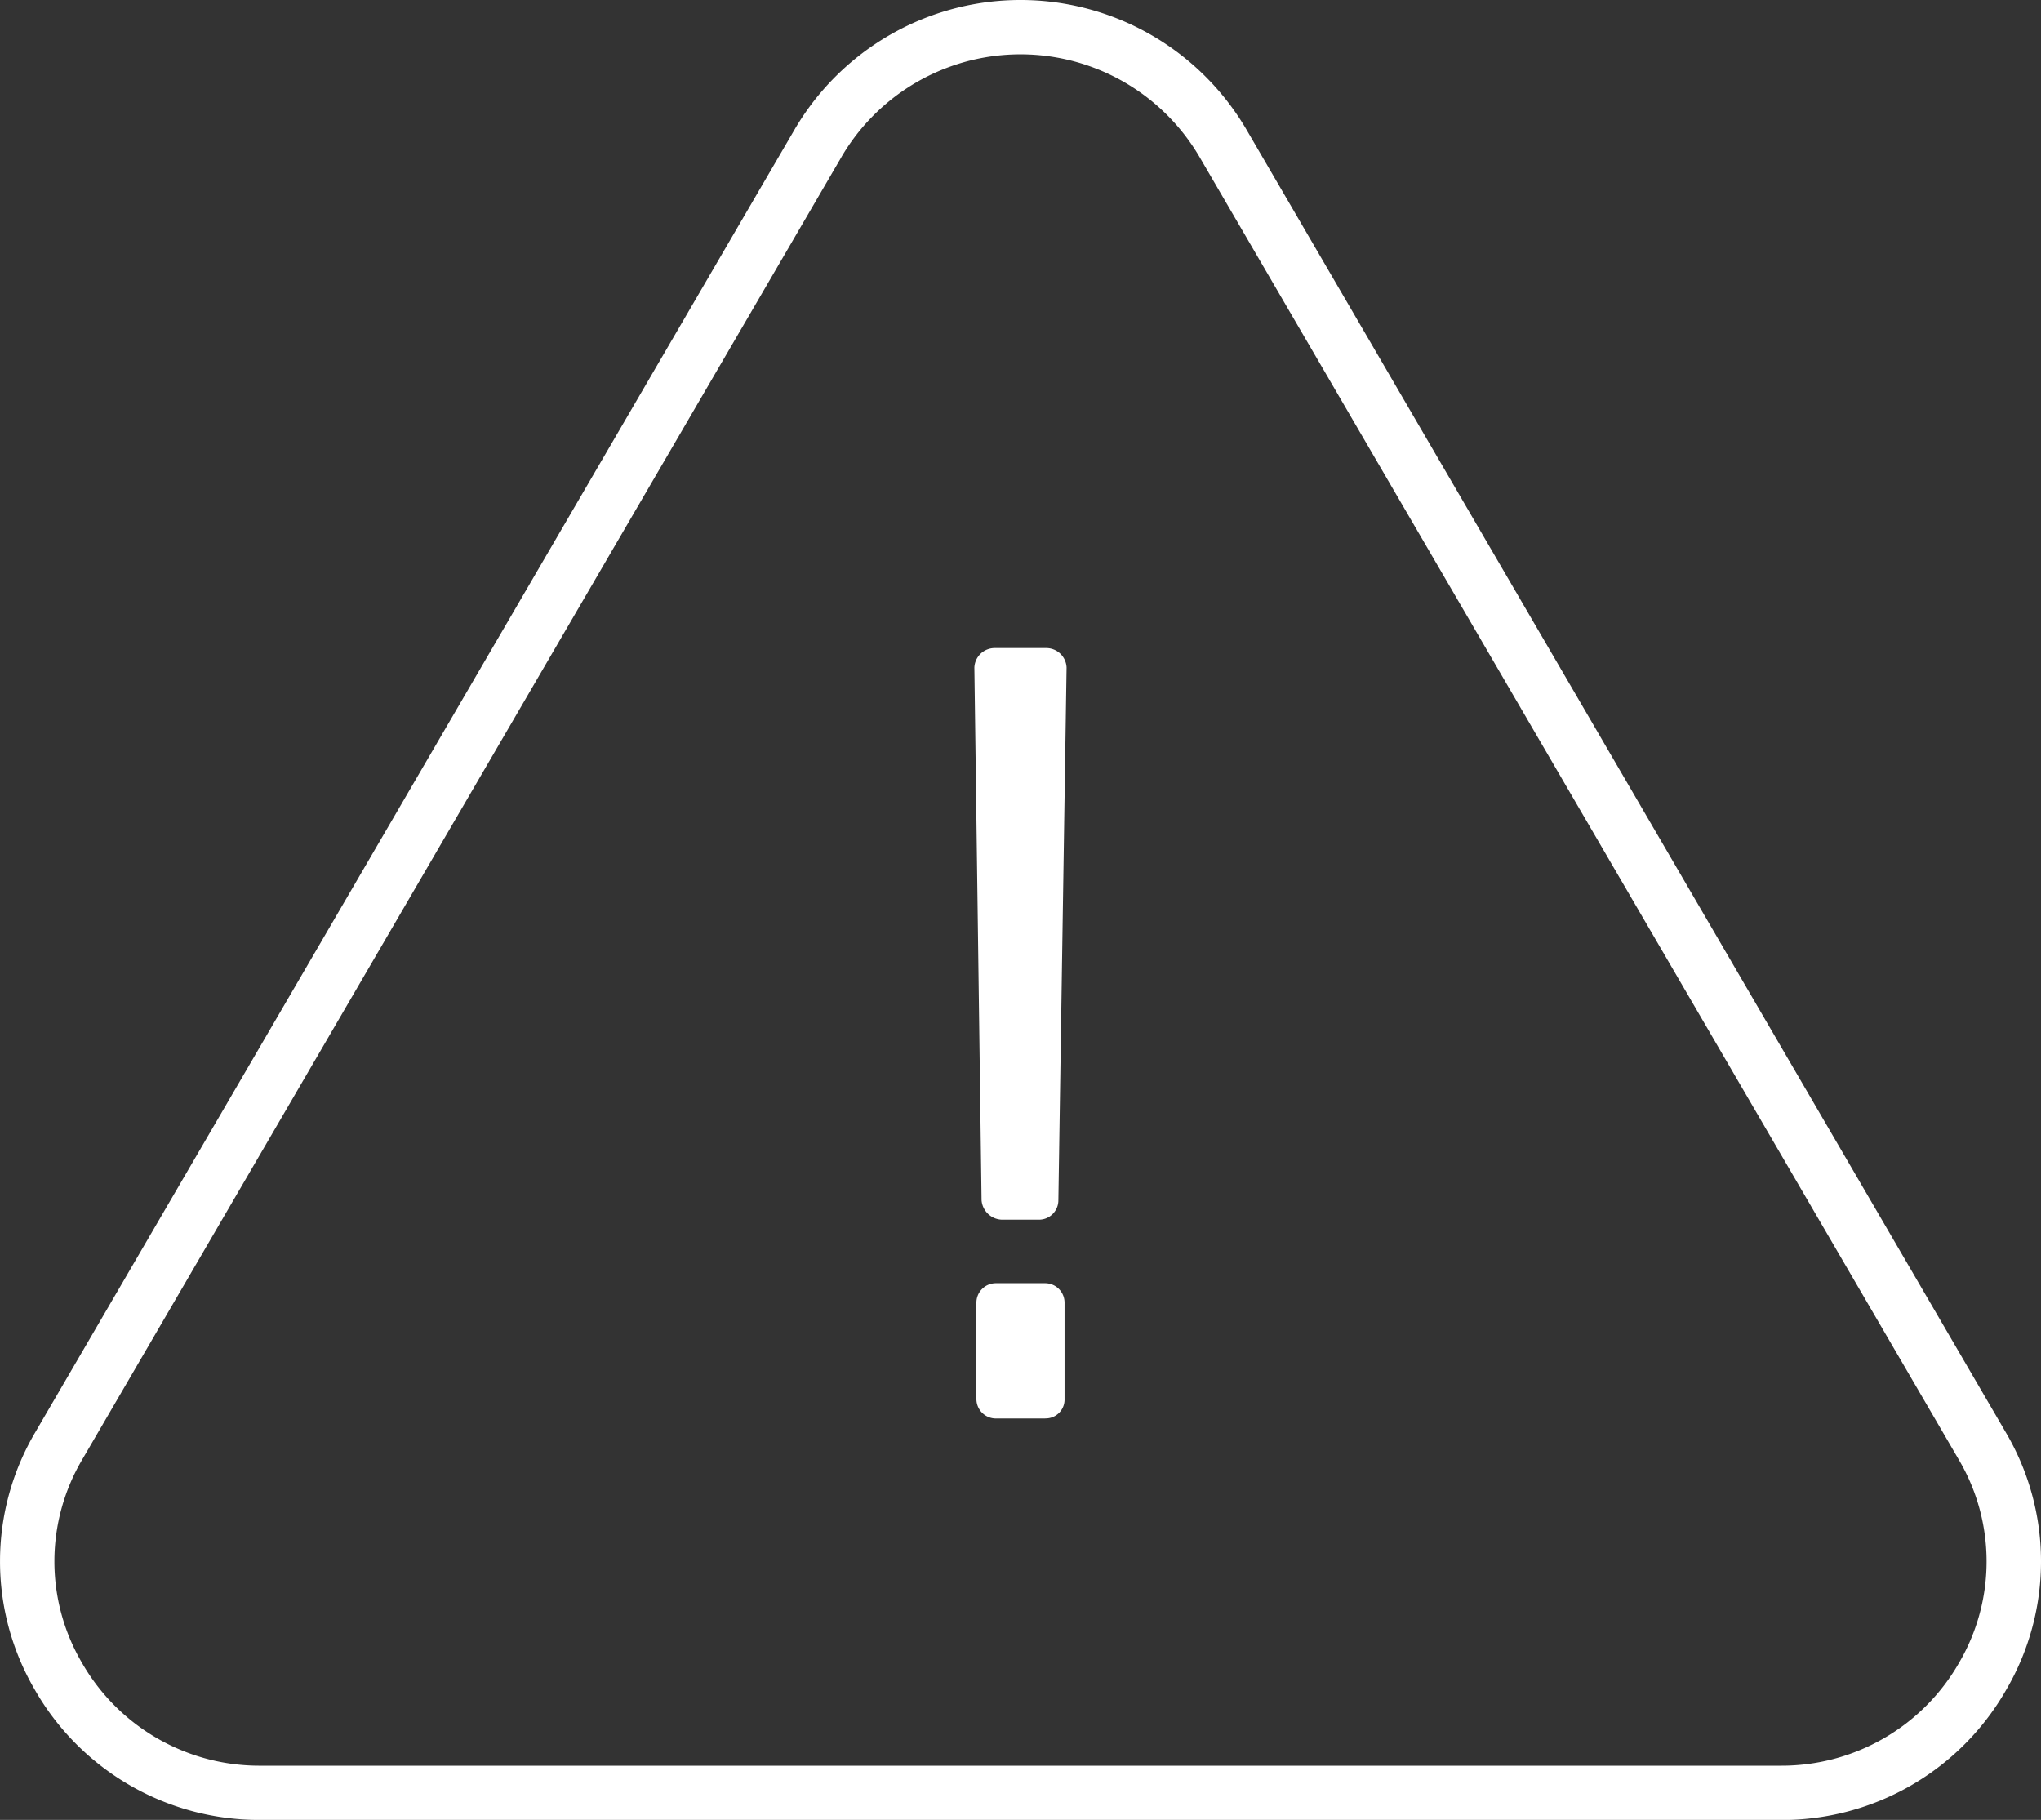 <svg id="Group_18" data-name="Group 18" xmlns="http://www.w3.org/2000/svg" xmlns:xlink="http://www.w3.org/1999/xlink" width="75" height="66.867" viewBox="0 0 75 66.867">
  <rect x="0" y="0" width="75" height="66.867" fill="#333333" stroke="none"/>
  <defs>
    <clipPath id="clip-path">
      <rect id="Rectangle_10" data-name="Rectangle 10" width="75" height="66.867" fill="#fff"/>
    </clipPath>
  </defs>
  <g id="Group_17" data-name="Group 17" clip-path="url(#clip-path)">
    <path id="Path_14" data-name="Path 14" d="M65.407,66.867H9.593a9.491,9.491,0,0,1-8.324-4.8A9.336,9.336,0,0,1,1.3,52.618L29.206,4.745a9.621,9.621,0,0,1,16.588,0L73.7,52.618a9.336,9.336,0,0,1,.031,9.452,9.49,9.49,0,0,1-8.324,4.8M30.931,5.75,3.023,53.624A7.362,7.362,0,0,0,3,61.075a7.515,7.515,0,0,0,6.594,3.8H65.407A7.516,7.516,0,0,0,72,61.075a7.36,7.36,0,0,0-.025-7.452L44.069,5.75a7.625,7.625,0,0,0-13.139,0" transform="translate(0)" fill="#fff"/>
    <path id="Path_15" data-name="Path 15" d="M56.911,56.08a.714.714,0,0,1-.716.715H54.84a.775.775,0,0,1-.752-.715l-.264-19.572a.747.747,0,0,1,.752-.715h1.882a.747.747,0,0,1,.754.715ZM56.422,64.1H54.615a.715.715,0,0,1-.716-.716V59.843a.715.715,0,0,1,.716-.714h1.807a.715.715,0,0,1,.716.714v3.538a.693.693,0,0,1-.716.716" transform="translate(-18.019 -11.982)" fill="#fff"/>
  </g>
</svg>
